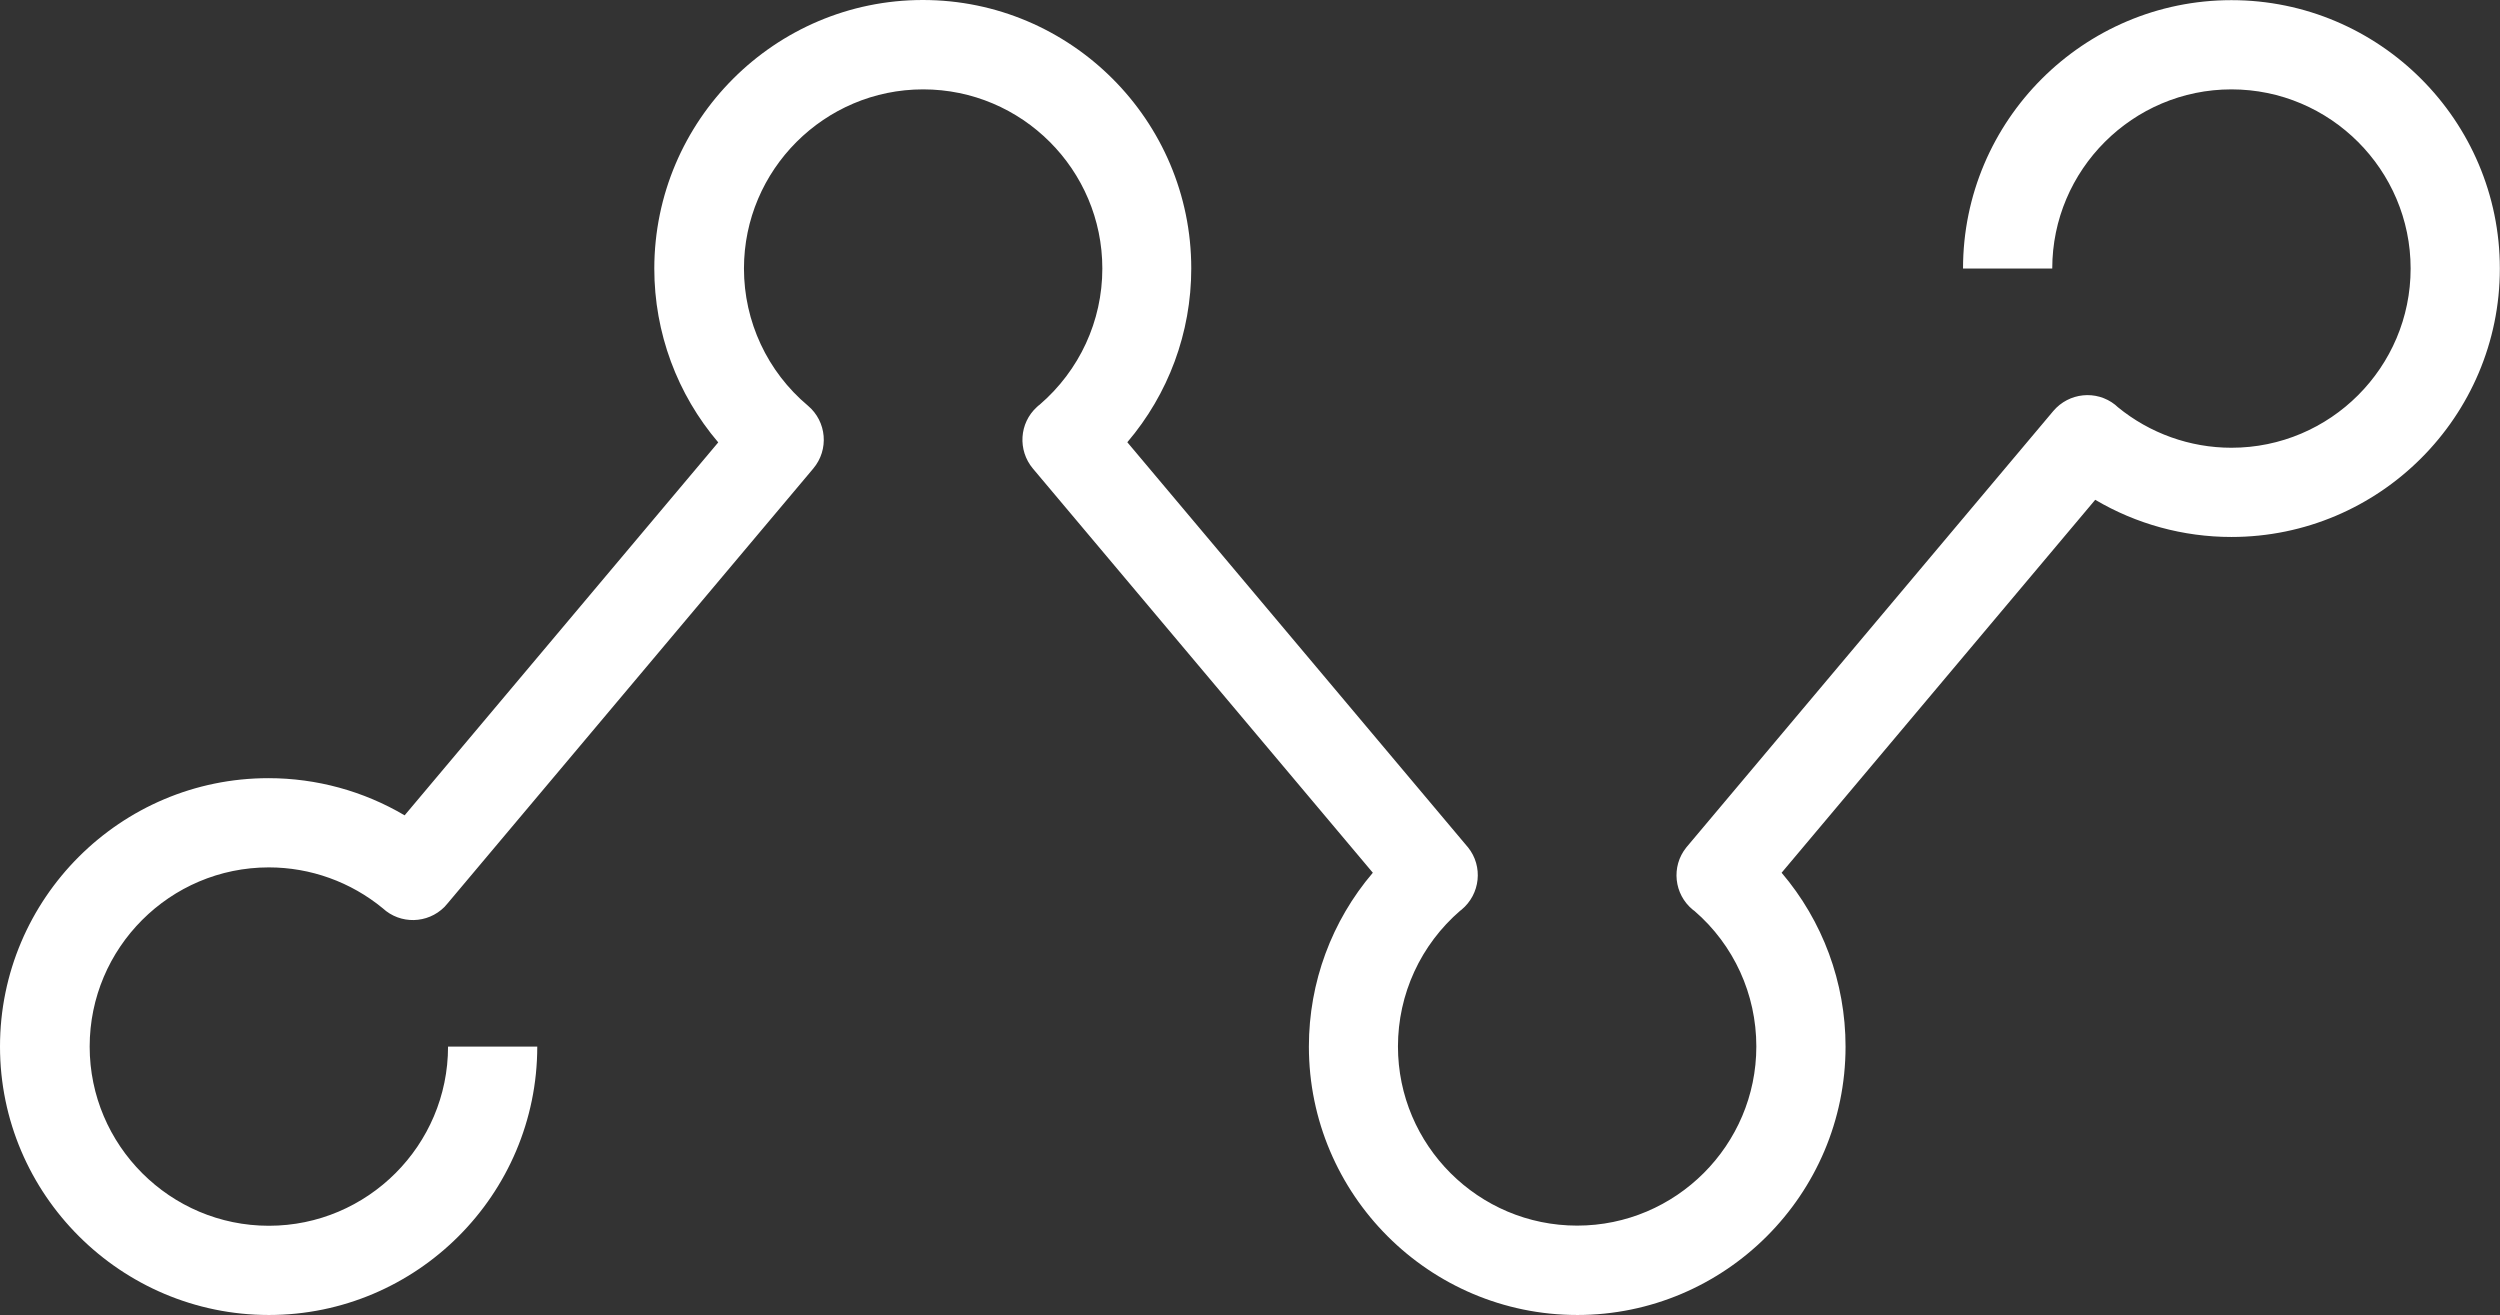 <?xml version="1.0" encoding="UTF-8"?>
<svg xmlns="http://www.w3.org/2000/svg" id="Layer_2" data-name="Layer 2" viewBox="0 0 168.12 88.43">
  <rect x="0" y="0" width="168.12" height="88.43" fill="#333333" stroke="none"/>
  <defs>
    <style>
      .cls-1 {
        fill: #fff;
        stroke-width: 0px;
      }
    </style>
  </defs>
  <g id="Layer_1-2" data-name="Layer 1">
    <path class="cls-1" d="m106.07,88.43c-9.95,0-18.05-8.1-18.05-18.05,0-4.33,1.54-8.45,4.3-11.69l-22.86-27.18c-1.03-1.23-.92-3.06.27-4.14.06-.06.12-.11.19-.16,2.67-2.3,4.21-5.62,4.21-9.15,0-6.65-5.41-12.05-12.05-12.05s-12.05,5.41-12.05,12.05c0,3.56,1.57,6.93,4.3,9.22,1.27,1.07,1.43,2.96.36,4.23l-24.59,29.24c-.07.08-.14.16-.21.24-1.14,1.14-2.97,1.18-4.15.09h0c-2.15-1.77-4.86-2.75-7.66-2.75-6.65,0-12.05,5.41-12.05,12.05s5.41,12.05,12.05,12.05,12.05-5.41,12.05-12.05h6c0,9.95-8.1,18.05-18.05,18.05S0,80.33,0,70.38s8.1-18.05,18.05-18.05c3.24,0,6.4.87,9.16,2.5l21.09-25.08c-2.76-3.24-4.3-7.37-4.3-11.69C44.01,8.1,52.11,0,62.06,0s18.05,8.1,18.05,18.05c0,4.33-1.54,8.45-4.3,11.69l22.84,27.16s.04.05.07.08c1.03,1.28.83,3.15-.44,4.2-.02.02-.04.04-.07.05-2.67,2.3-4.2,5.62-4.2,9.14,0,6.65,5.41,12.05,12.05,12.05s12.05-5.41,12.05-12.05c0-3.51-1.51-6.82-4.16-9.11-.04-.03-.07-.05-.11-.08-1.27-1.04-1.47-2.91-.44-4.19.02-.02.03-.04.05-.06l24.63-29.29c1.05-1.24,2.89-1.43,4.16-.42.06.05.12.1.18.16,2.15,1.76,4.85,2.73,7.64,2.73,6.65,0,12.05-5.41,12.05-12.05s-5.41-12.05-12.05-12.05-12.05,5.41-12.05,12.05h-6c0-9.95,8.1-18.05,18.05-18.05s18.05,8.1,18.05,18.05-8.1,18.05-18.05,18.05c-3.24,0-6.4-.87-9.16-2.5l-21.09,25.08c2.76,3.24,4.3,7.37,4.3,11.69,0,9.95-8.1,18.05-18.05,18.05Z"></path>
  </g>
</svg>
